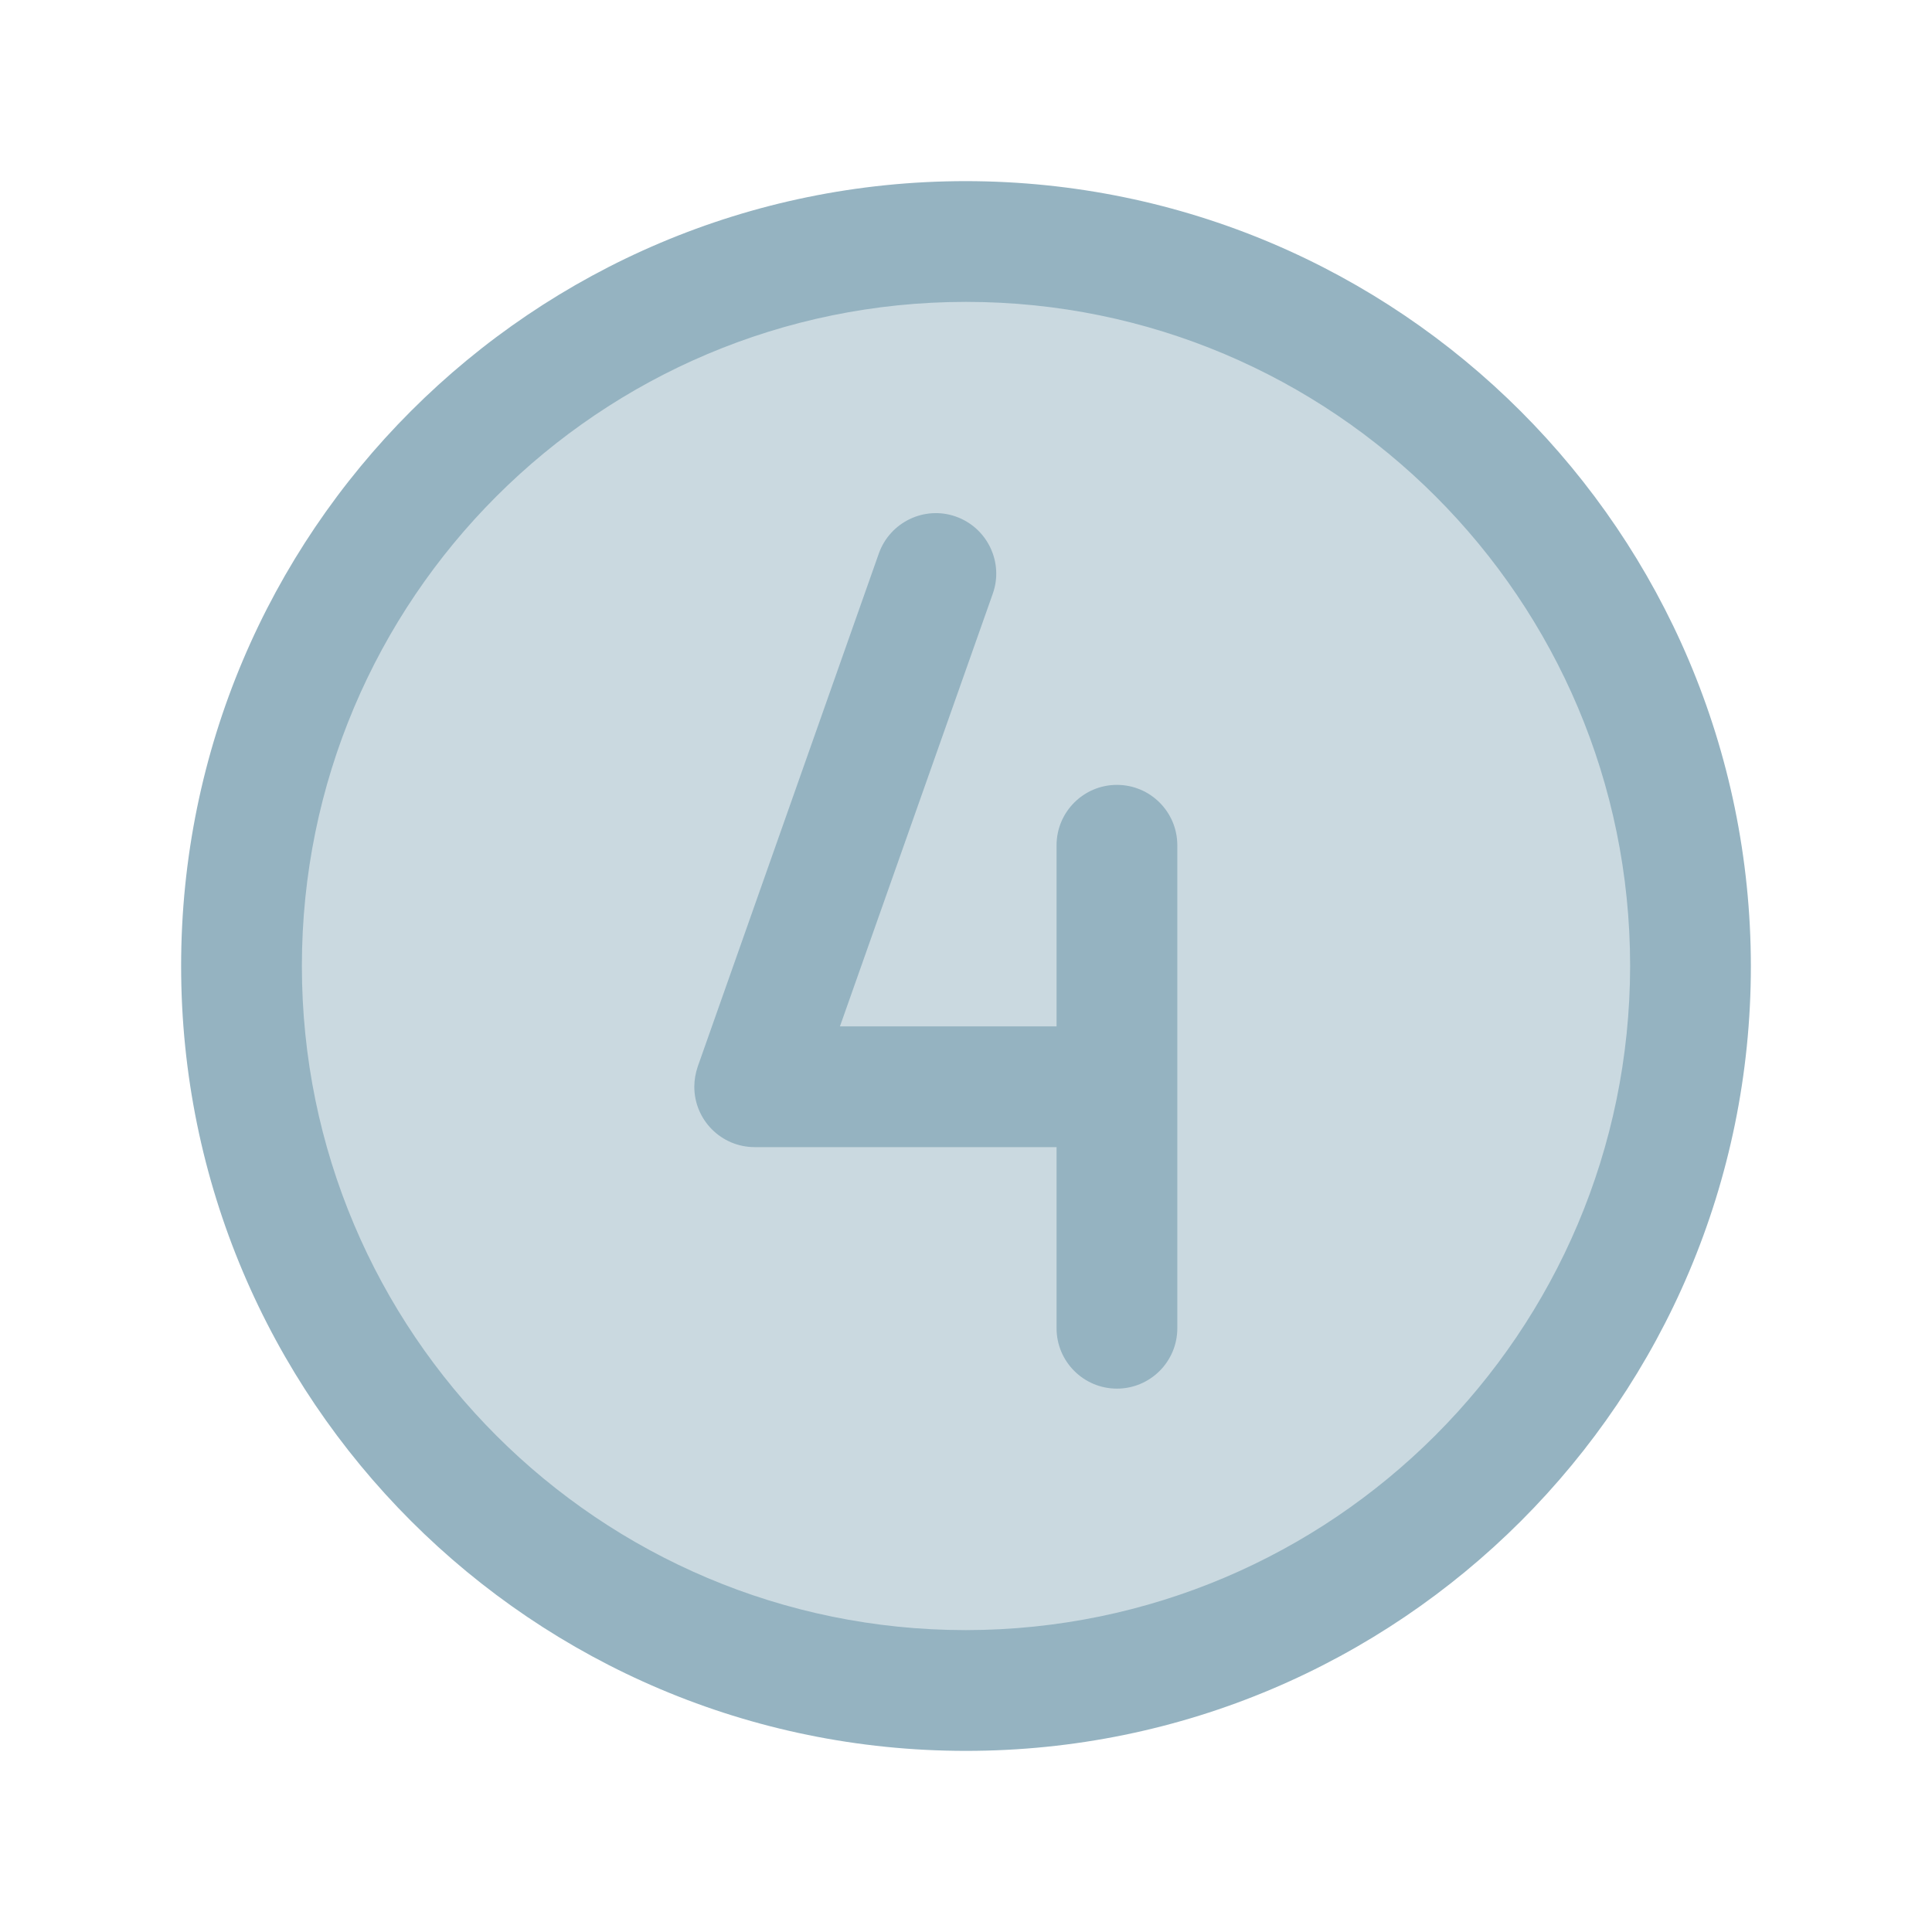 <?xml version="1.0" encoding="utf-8"?>
<!-- Generator: Adobe Illustrator 24.3.0, SVG Export Plug-In . SVG Version: 6.00 Build 0)  -->
<svg version="1.1" id="Flat" xmlns="http://www.w3.org/2000/svg" xmlns:xlink="http://www.w3.org/1999/xlink" x="0px" y="0px"
	 viewBox="0 0 800 800" style="enable-background:new 0 0 800 800;" xml:space="preserve">
<style type="text/css">
	.st0{opacity:0.5;}
	.st1{fill:#95B3C1;}
</style>
<g class="st0">
	<circle class="st1" cx="400" cy="400" r="300"/>
</g>
<path class="st1" d="M400,75C220.5,75,75,220.5,75,400s145.5,325,325,325s325-145.5,325-325C724.8,220.6,579.4,75.2,400,75z
	 M400,675c-151.9,0-275-123.1-275-275s123.1-275,275-275s275,123.1,275,275C674.8,551.8,551.8,674.8,400,675z M487.5,350v200
	c0,13.8-11.2,25-25,25s-25-11.2-25-25v-75h-125c-13.8,0-25-11.2-25-25c0-2.8,0.5-5.6,1.4-8.3l75-212.5c4.6-13,18.9-19.9,31.9-15.3
	c13,4.6,19.9,18.9,15.3,31.9L347.8,425h89.7v-75c0-13.8,11.2-25,25-25S487.5,336.2,487.5,350z"/>
</svg>
